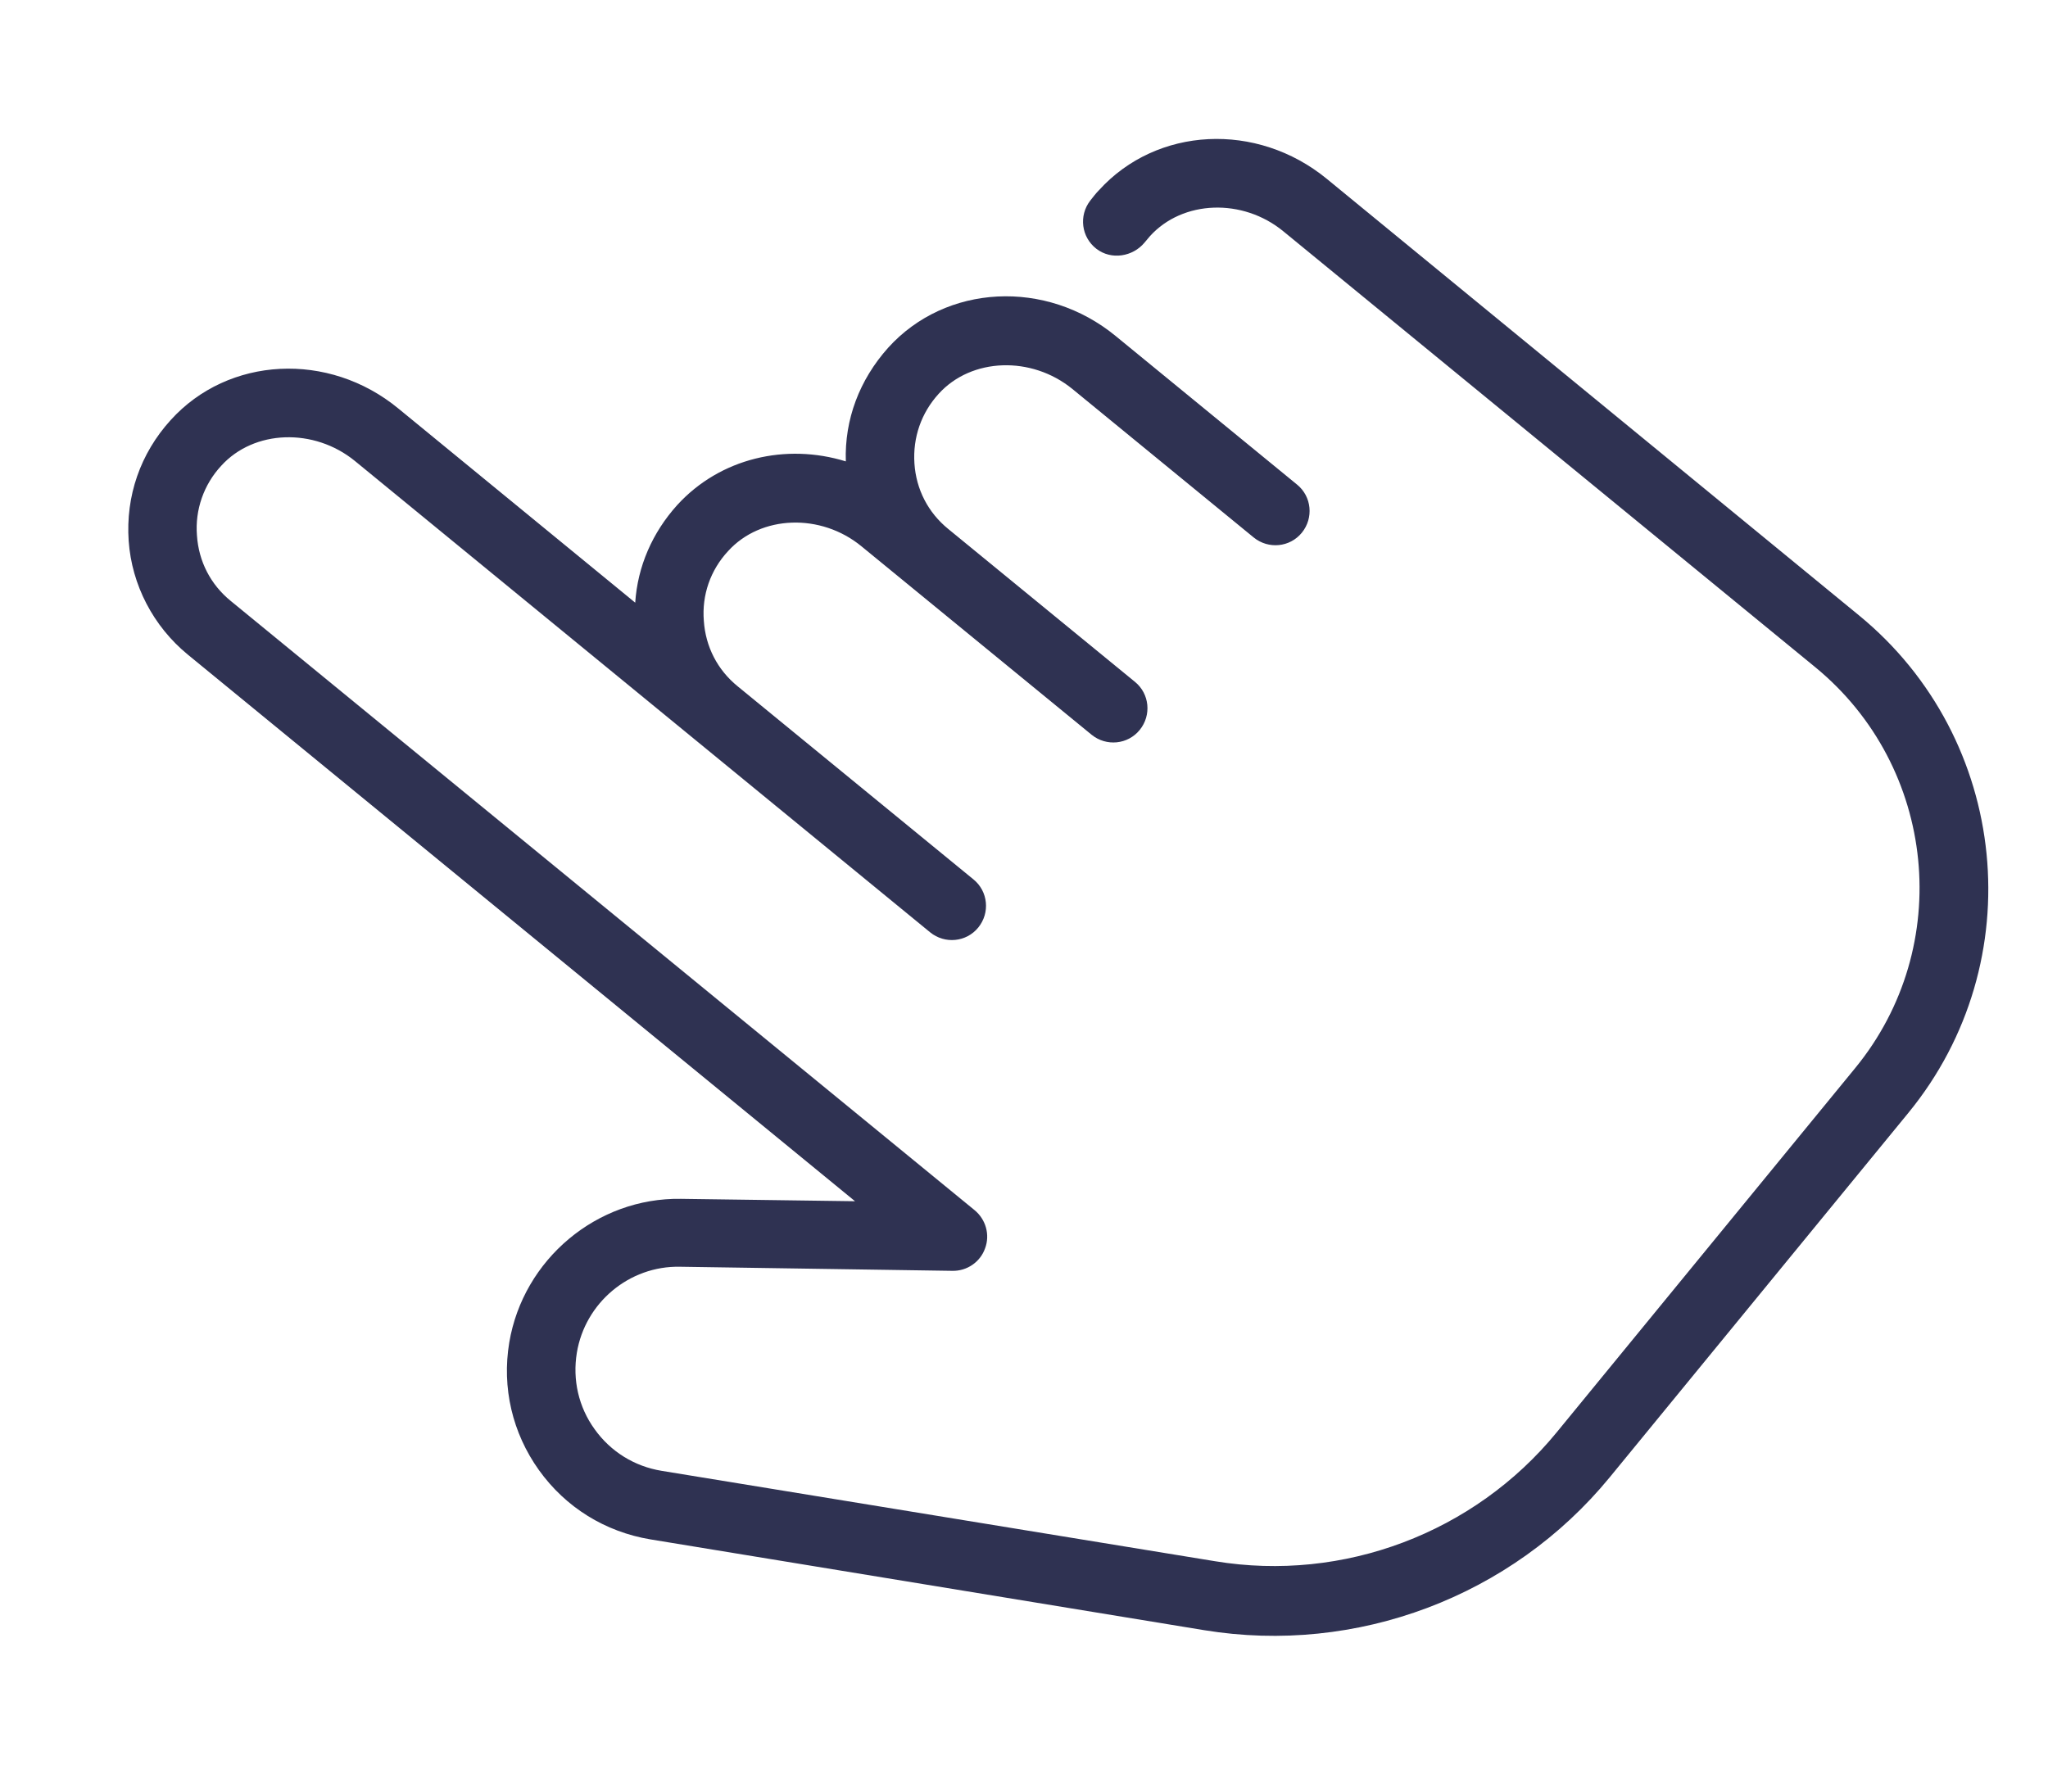 <?xml version="1.0" encoding="utf-8"?>
<!-- Generator: Adobe Illustrator 28.3.0, SVG Export Plug-In . SVG Version: 6.00 Build 0)  -->
<svg version="1.1" id="Calque_1" xmlns="http://www.w3.org/2000/svg" xmlns:xlink="http://www.w3.org/1999/xlink" x="0px" y="0px"
	 viewBox="0 0 60 52.5" style="enable-background:new 0 0 60 52.5;" xml:space="preserve">
<style type="text/css">
	.st0{fill:#2F3252;}
</style>
<path class="st0" d="M32.2,5.57c-0.1,0.1-0.18,0.21-0.26,0.31c-0.34,0.44-0.26,1.07,0.18,1.41c0.44,0.34,1.07,0.23,1.41-0.18
	l0.16-0.19c0.96-1.06,2.72-1.12,3.91-0.14l15.58,12.77c3.56,2.92,4.09,8.19,1.17,11.75l-8.75,10.68c-2.41,2.94-6.24,4.39-10,3.77
	L19.38,43.1c-0.79-0.13-1.49-0.56-1.96-1.22c-0.47-0.65-0.65-1.45-0.52-2.24c0.24-1.46,1.53-2.55,3.02-2.52l7.98,0.12
	c0.43,0.01,0.82-0.26,0.96-0.66c0.15-0.4,0.02-0.85-0.31-1.12L6.76,17.61c-0.59-0.48-0.94-1.16-0.99-1.92
	c-0.06-0.75,0.2-1.49,0.71-2.04c0.96-1.06,2.72-1.12,3.92-0.14l16.85,13.81c0.43,0.35,1.06,0.29,1.41-0.14
	c0.35-0.43,0.29-1.06-0.14-1.41l-6.91-5.66c-0.59-0.48-0.94-1.16-0.99-1.92c-0.06-0.75,0.19-1.48,0.71-2.04
	c0.96-1.06,2.72-1.12,3.91-0.14l6.74,5.52c0.43,0.35,1.06,0.29,1.41-0.14s0.29-1.06-0.14-1.41l-5.47-4.48
	c-0.59-0.48-0.94-1.16-0.99-1.92c-0.05-0.76,0.2-1.48,0.71-2.04c0.96-1.06,2.72-1.12,3.92-0.14l5.31,4.35
	c0.43,0.35,1.06,0.29,1.41-0.14c0.35-0.43,0.29-1.06-0.14-1.41l-5.31-4.35c-2.04-1.68-4.98-1.53-6.67,0.34
	c-0.84,0.94-1.28,2.1-1.24,3.33c-1.75-0.54-3.68-0.1-4.94,1.28c-0.73,0.81-1.16,1.8-1.23,2.86l-6.94-5.69
	c-2.04-1.68-4.98-1.53-6.67,0.34c-0.89,0.98-1.32,2.23-1.23,3.54c0.09,1.29,0.72,2.5,1.73,3.33l19.55,16.02l-5.1-0.07
	c-2.46-0.04-4.62,1.77-5.03,4.21c-0.22,1.32,0.09,2.65,0.87,3.74c0.78,1.09,1.94,1.81,3.27,2.03l16.22,2.66
	c4.46,0.73,9.01-0.98,11.88-4.48l8.75-10.68c3.62-4.42,2.97-10.96-1.45-14.58L38.87,5.24C36.82,3.56,33.89,3.71,32.2,5.57L32.2,5.57
	z"/>
</svg>
